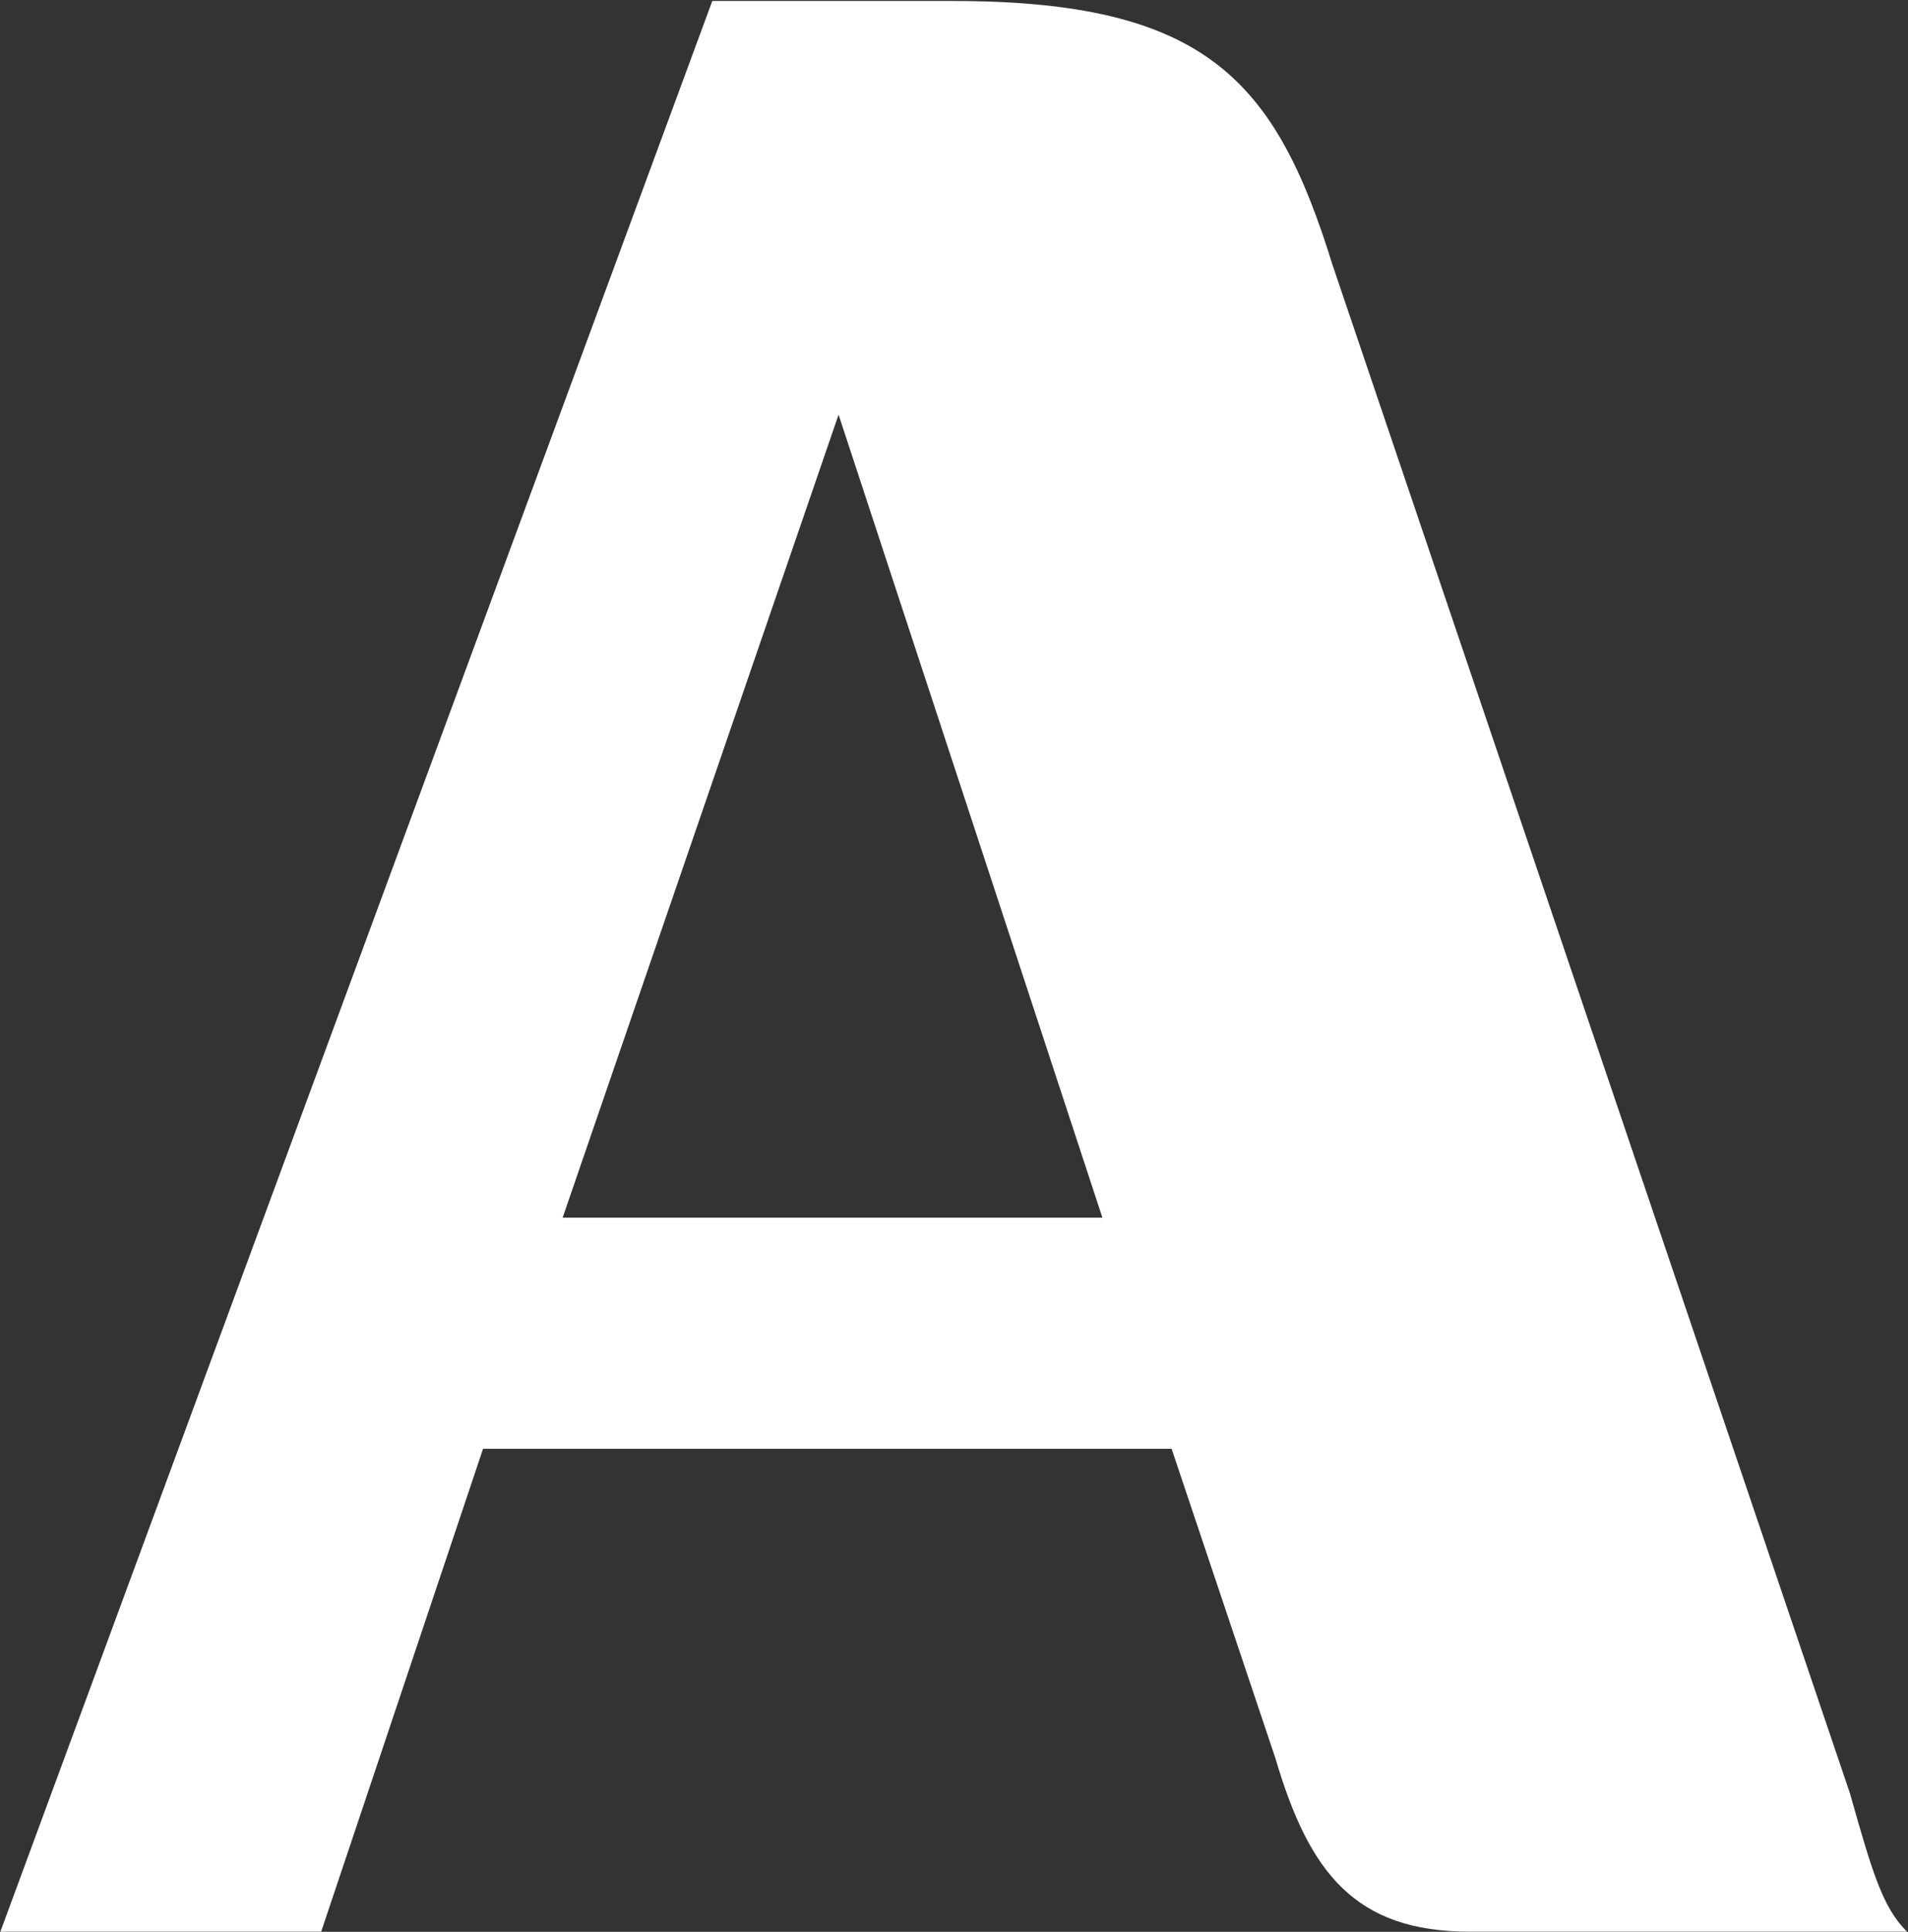 <svg version="1.2" xmlns="http://www.w3.org/2000/svg" viewBox="0 0 1544 1563" width="1544" height="1563"><rect x="0" y="0" width="1544" height="1563" fill="#333333" stroke="none"/><defs><linearGradient id="P" gradientUnits="userSpaceOnUse"/><linearGradient id="g1" x2="1" href="#P" gradientTransform="matrix(1532.001,12.598,-12.806,1557.37,73.625,-861.142)"><stop stop-color="#fff"/><stop offset=".34" stop-color="#fff"/><stop offset=".93" stop-color="#fff"/><stop offset="1" stop-color="#fff"/></linearGradient></defs><style>.a{fill:url(#g1)}</style><path fill-rule="evenodd" class="a" d="m1543.2 1562.9h-353.6c-93.1 0-130.2-47.7-157.4-140l-84.1-250.7h-557.2l-131 390.7h-259.6l576.1-1562.1h194.6c205.1 0 261.2 64.4 307.3 213.5l418.7 1236.6c18.2 64.3 26.5 92.4 46.2 112zm-651.1-577.7l-213.5-649.7-223.3 649.7z"/></svg>